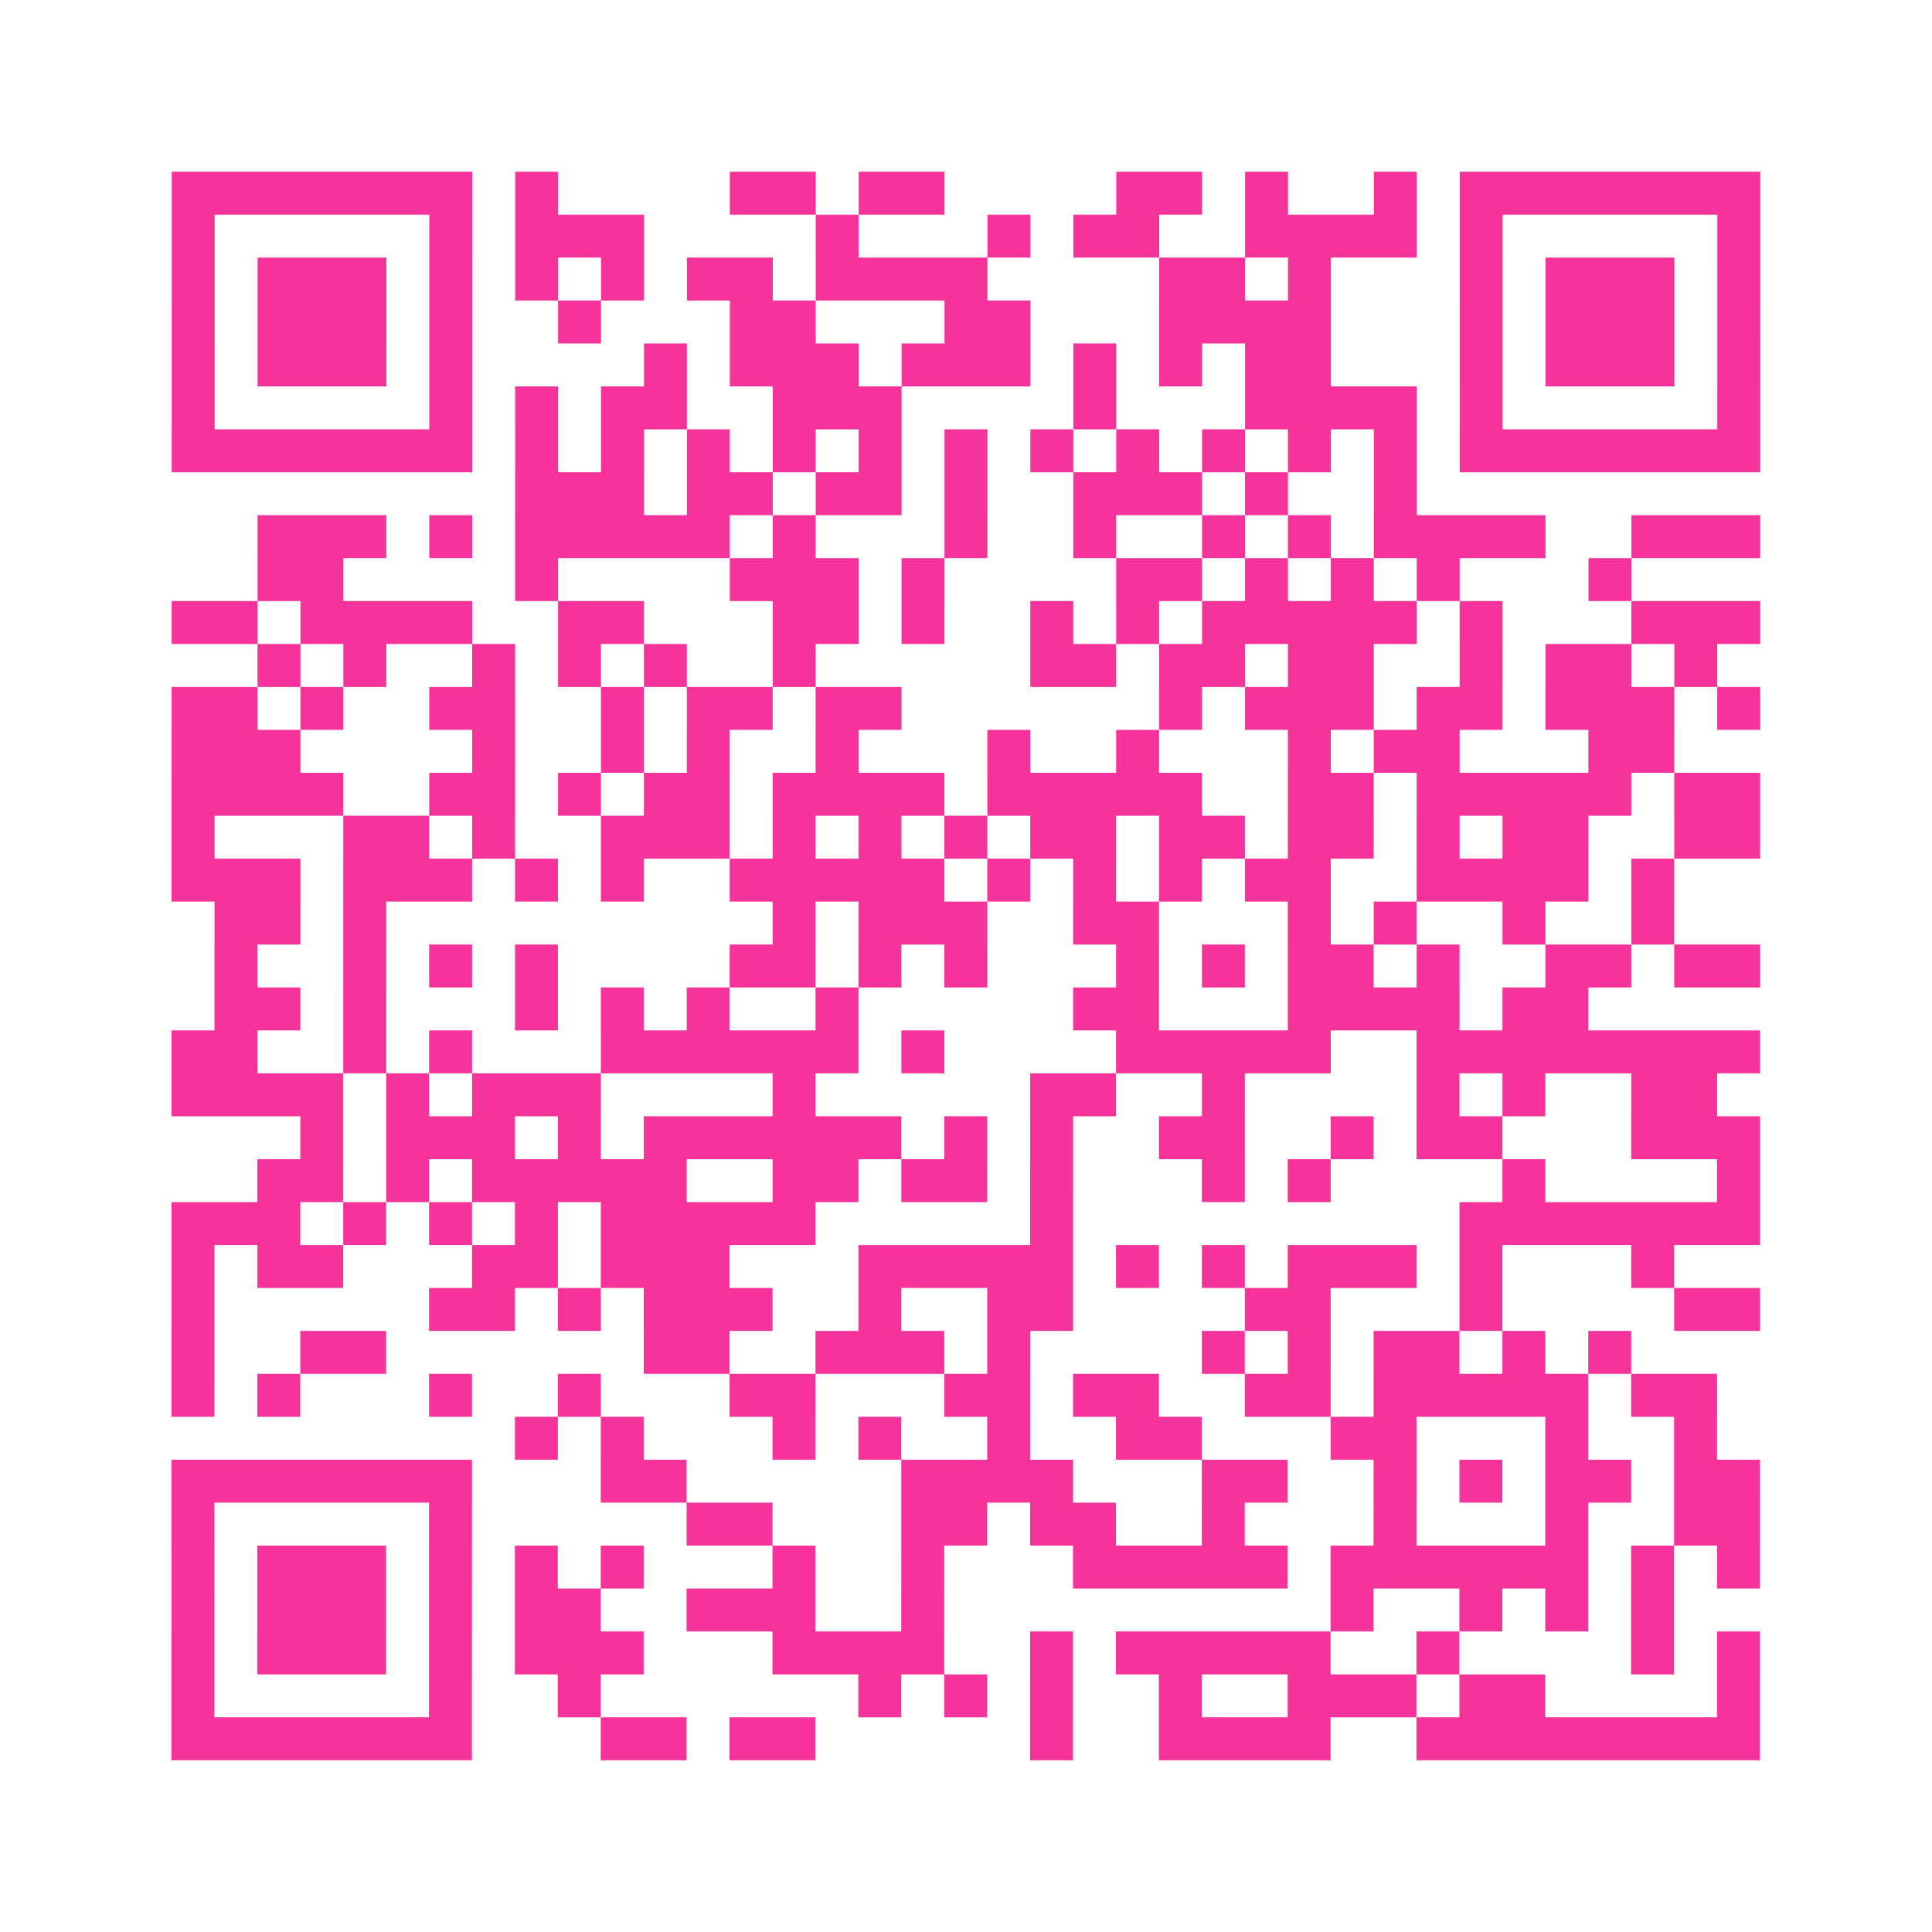<?xml version="1.0" encoding="UTF-8"?>
<svg xmlns="http://www.w3.org/2000/svg" viewBox="0 0 45 45" class="pyqrcode"><path fill="transparent" d="M0 0h45v45h-45z"/><path stroke="#f6339b" class="pyqrline" d="M4 4.5h7m1 0h1m4 0h2m1 0h2m4 0h2m1 0h1m2 0h1m1 0h7m-37 1h1m5 0h1m1 0h3m4 0h1m3 0h1m1 0h2m2 0h4m1 0h1m5 0h1m-37 1h1m1 0h3m1 0h1m1 0h1m1 0h1m1 0h2m1 0h4m4 0h2m1 0h1m3 0h1m1 0h3m1 0h1m-37 1h1m1 0h3m1 0h1m2 0h1m3 0h2m3 0h2m3 0h4m3 0h1m1 0h3m1 0h1m-37 1h1m1 0h3m1 0h1m4 0h1m1 0h3m1 0h3m1 0h1m1 0h1m1 0h2m3 0h1m1 0h3m1 0h1m-37 1h1m5 0h1m1 0h1m1 0h2m2 0h3m4 0h1m3 0h4m1 0h1m5 0h1m-37 1h7m1 0h1m1 0h1m1 0h1m1 0h1m1 0h1m1 0h1m1 0h1m1 0h1m1 0h1m1 0h1m1 0h1m1 0h7m-29 1h3m1 0h2m1 0h2m1 0h1m2 0h3m1 0h1m2 0h1m-27 1h3m1 0h1m1 0h5m1 0h1m3 0h1m2 0h1m2 0h1m1 0h1m1 0h4m2 0h3m-35 1h2m4 0h1m4 0h3m1 0h1m4 0h2m1 0h1m1 0h1m1 0h1m3 0h1m-34 1h2m1 0h4m2 0h2m3 0h2m1 0h1m2 0h1m1 0h1m1 0h5m1 0h1m3 0h3m-35 1h1m1 0h1m2 0h1m1 0h1m1 0h1m2 0h1m5 0h2m1 0h2m1 0h2m2 0h1m1 0h2m1 0h1m-36 1h2m1 0h1m2 0h2m2 0h1m1 0h2m1 0h2m6 0h1m1 0h3m1 0h2m1 0h3m1 0h1m-37 1h3m4 0h1m2 0h1m1 0h1m2 0h1m3 0h1m2 0h1m3 0h1m1 0h2m3 0h2m-35 1h4m2 0h2m1 0h1m1 0h2m1 0h4m1 0h5m2 0h2m1 0h5m1 0h2m-37 1h1m3 0h2m1 0h1m2 0h3m1 0h1m1 0h1m1 0h1m1 0h2m1 0h2m1 0h2m1 0h1m1 0h2m2 0h2m-37 1h3m1 0h3m1 0h1m1 0h1m2 0h5m1 0h1m1 0h1m1 0h1m1 0h2m2 0h4m1 0h1m-34 1h2m1 0h1m9 0h1m1 0h3m2 0h2m3 0h1m1 0h1m2 0h1m2 0h1m-34 1h1m2 0h1m1 0h1m1 0h1m4 0h2m1 0h1m1 0h1m3 0h1m1 0h1m1 0h2m1 0h1m2 0h2m1 0h2m-36 1h2m1 0h1m3 0h1m1 0h1m1 0h1m2 0h1m5 0h2m3 0h4m1 0h2m-33 1h2m2 0h1m1 0h1m3 0h6m1 0h1m4 0h5m2 0h8m-37 1h4m1 0h1m1 0h3m4 0h1m5 0h2m2 0h1m4 0h1m1 0h1m2 0h2m-33 1h1m1 0h3m1 0h1m1 0h6m1 0h1m1 0h1m2 0h2m2 0h1m1 0h2m3 0h3m-35 1h2m1 0h1m1 0h5m2 0h2m1 0h2m1 0h1m3 0h1m1 0h1m4 0h1m4 0h1m-37 1h3m1 0h1m1 0h1m1 0h1m1 0h5m5 0h1m9 0h7m-37 1h1m1 0h2m3 0h2m1 0h3m3 0h5m1 0h1m1 0h1m1 0h3m1 0h1m3 0h1m-35 1h1m5 0h2m1 0h1m1 0h3m2 0h1m2 0h2m4 0h2m3 0h1m4 0h2m-37 1h1m2 0h2m6 0h2m2 0h3m1 0h1m4 0h1m1 0h1m1 0h2m1 0h1m1 0h1m-34 1h1m1 0h1m3 0h1m2 0h1m3 0h2m3 0h2m1 0h2m2 0h2m1 0h5m1 0h2m-28 1h1m1 0h1m3 0h1m1 0h1m2 0h1m2 0h2m3 0h2m3 0h1m2 0h1m-36 1h7m3 0h2m5 0h4m3 0h2m2 0h1m1 0h1m1 0h2m1 0h2m-37 1h1m5 0h1m5 0h2m3 0h2m1 0h2m2 0h1m3 0h1m3 0h1m2 0h2m-37 1h1m1 0h3m1 0h1m1 0h1m1 0h1m3 0h1m2 0h1m3 0h5m1 0h6m1 0h1m1 0h1m-37 1h1m1 0h3m1 0h1m1 0h2m2 0h3m2 0h1m9 0h1m2 0h1m1 0h1m1 0h1m-35 1h1m1 0h3m1 0h1m1 0h3m3 0h4m2 0h1m1 0h5m2 0h1m4 0h1m1 0h1m-37 1h1m5 0h1m2 0h1m6 0h1m1 0h1m1 0h1m2 0h1m2 0h3m1 0h2m4 0h1m-37 1h7m3 0h2m1 0h2m5 0h1m2 0h4m2 0h8"/></svg>
